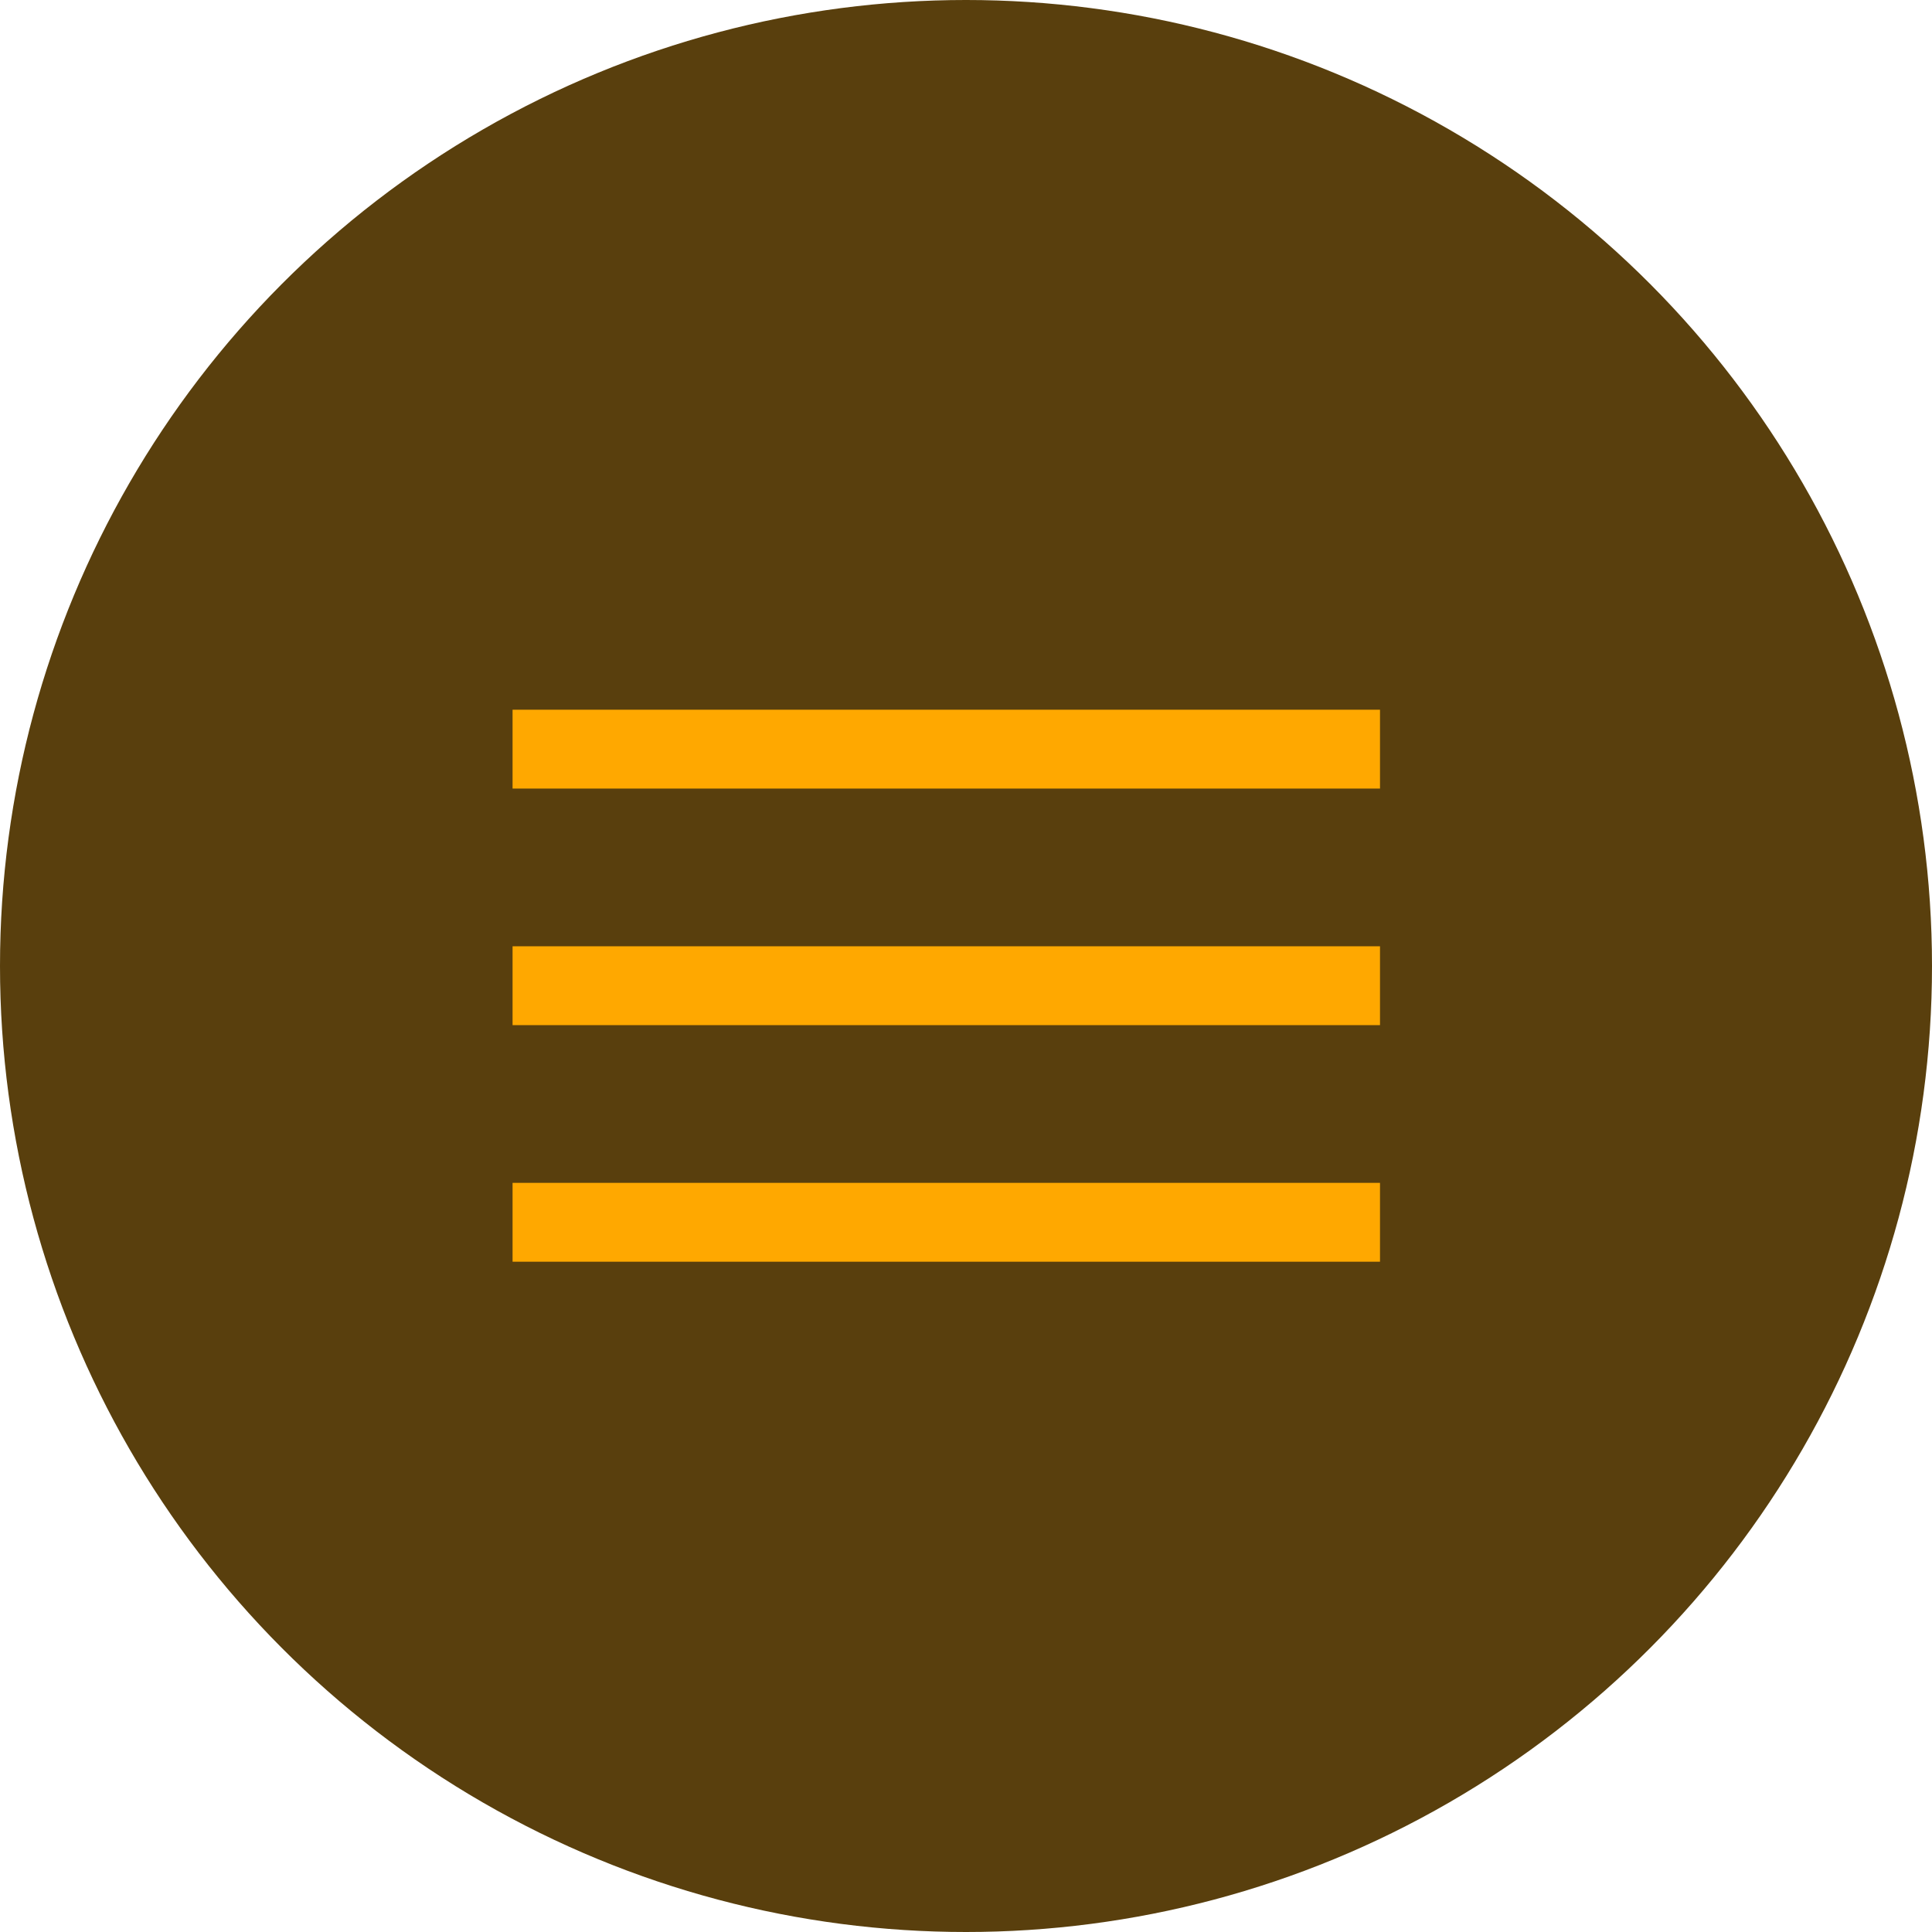 <?xml version="1.0" encoding="UTF-8"?> <svg xmlns="http://www.w3.org/2000/svg" width="49" height="49" viewBox="0 0 49 49" fill="none"> <circle cx="24.5" cy="24.5" r="24.5" fill="#593F0D"></circle> <rect x="13" y="18" width="22" height="2" fill="#FFA800"></rect> <rect x="13" y="24" width="22" height="2" fill="#FFA800"></rect> <rect x="13" y="30" width="22" height="2" fill="#FFA800"></rect> </svg> 